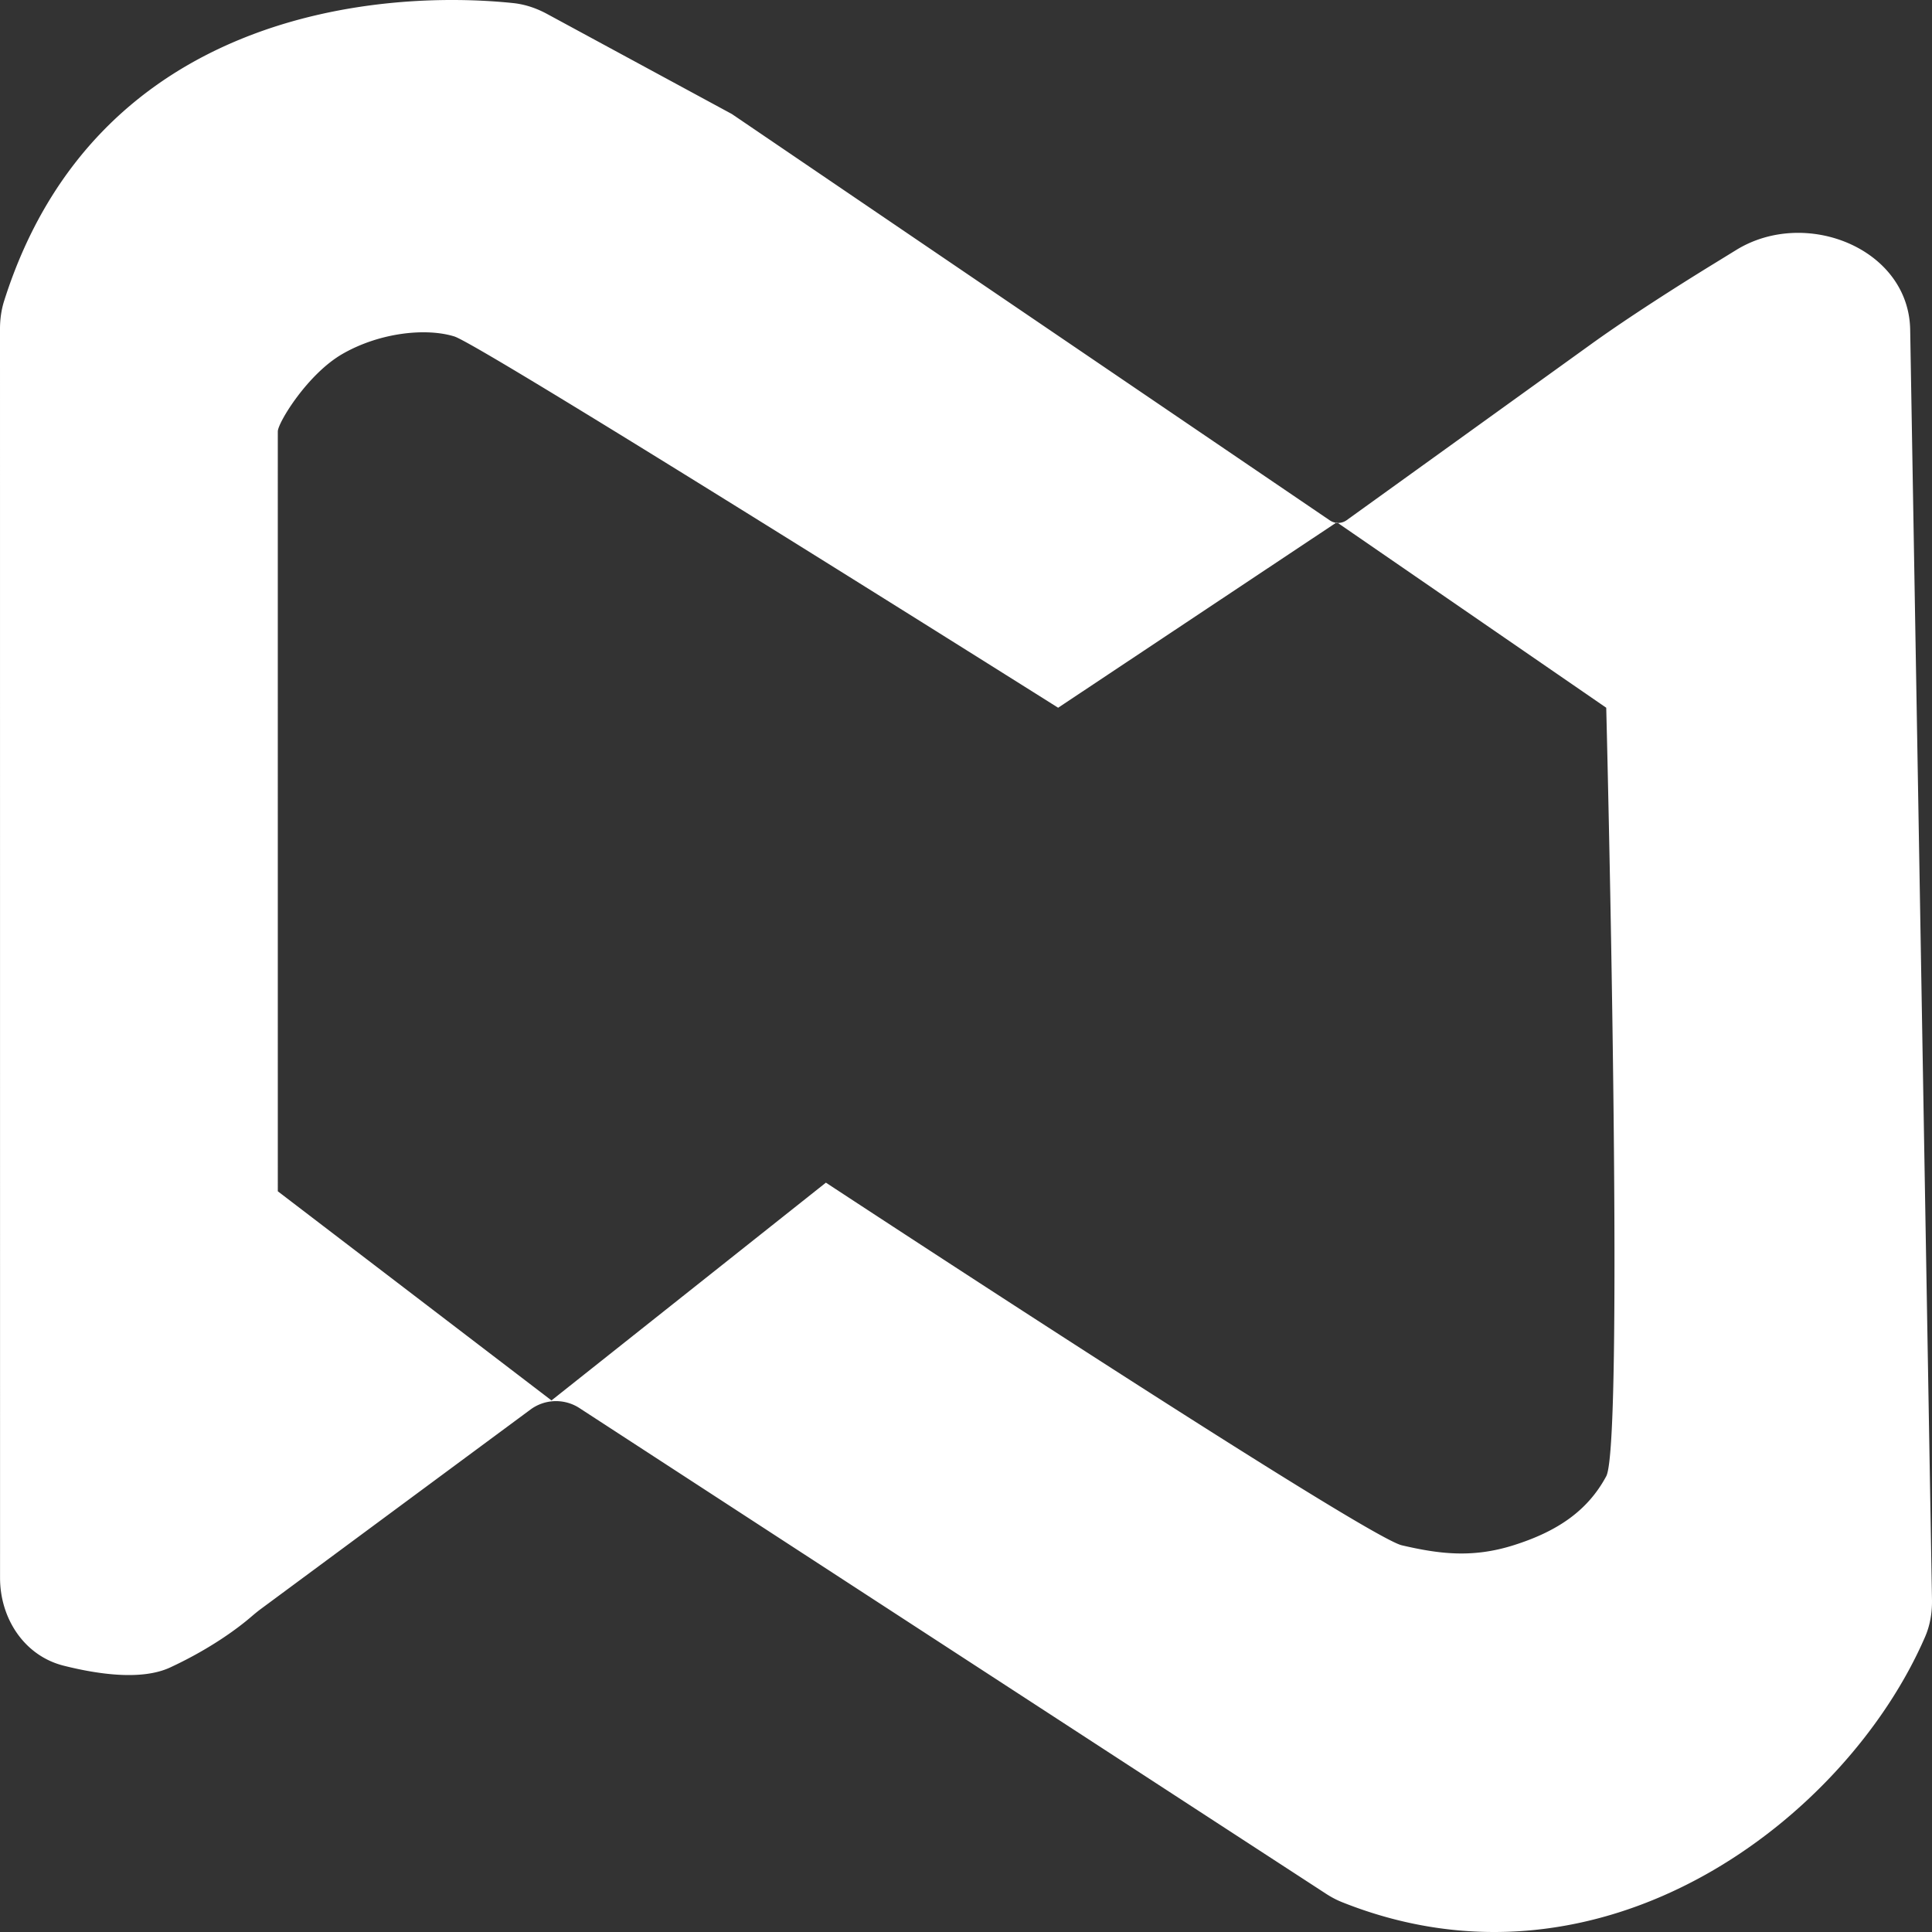 <svg fill="none" height="284" viewBox="0 0 284 284" width="284" xmlns="http://www.w3.org/2000/svg"><rect x="0" y="0" width="284" height="284" fill="#333333" stroke="none"/><path clip-rule="evenodd" d="m.612 44.219c-.42 1.323-.612 2.731-.612 4.12l.007 183.605c0 5.964 3.558 11.449 9.35 12.908 5.247 1.32 11.547 2.173 15.666.258 6.23-2.895 10.218-6.009 11.772-7.335.503-.43 1.005-.857 1.537-1.25l39.736-29.389a6.316 6.316 0 0 1 7.11-.152l109.749 71.397c.736.479 1.523.901 2.338 1.226 38.444 15.356 74.234-12.415 85.731-39.027.737-1.705 1.034-3.561 1.002-5.419l-3.206-186.698c-.205-11.958-15.393-17.998-25.582-11.71-1.198.739-2.282 1.405-3.262 2.006-5.475 3.357-12.769 8.023-17.98 11.776l-36.003 25.925a2.164 2.164 0 0 1 -1.316.408l-.139-.096-.113.075a2.165 2.165 0 0 1 -.915-.353l-87.89-59.728-27.178-14.718c-1.552-.84-3.221-1.411-4.977-1.595-19.065-1.99-61.236.897-74.825 43.767zm195.785 32.628-40.852 27.189s-84.665-53.31-88.762-54.58-10.856-.613-16.387 2.54c-5.183 2.954-9.554 10.153-9.559 11.423-.004 1.27 0 111.698 0 111.698l40.231 30.743 40.338-32.013s79.198 52.042 84.665 53.311c5.467 1.268 10.324 1.905 16.387 0 6.469-2.033 10.929-5.077 13.655-10.154 2.727-5.077 0-112.968 0-112.968l-39.464-27.168a2.17 2.17 0 0 1 -.252-.02z" fill="#fff" fill-rule="evenodd"/></svg>